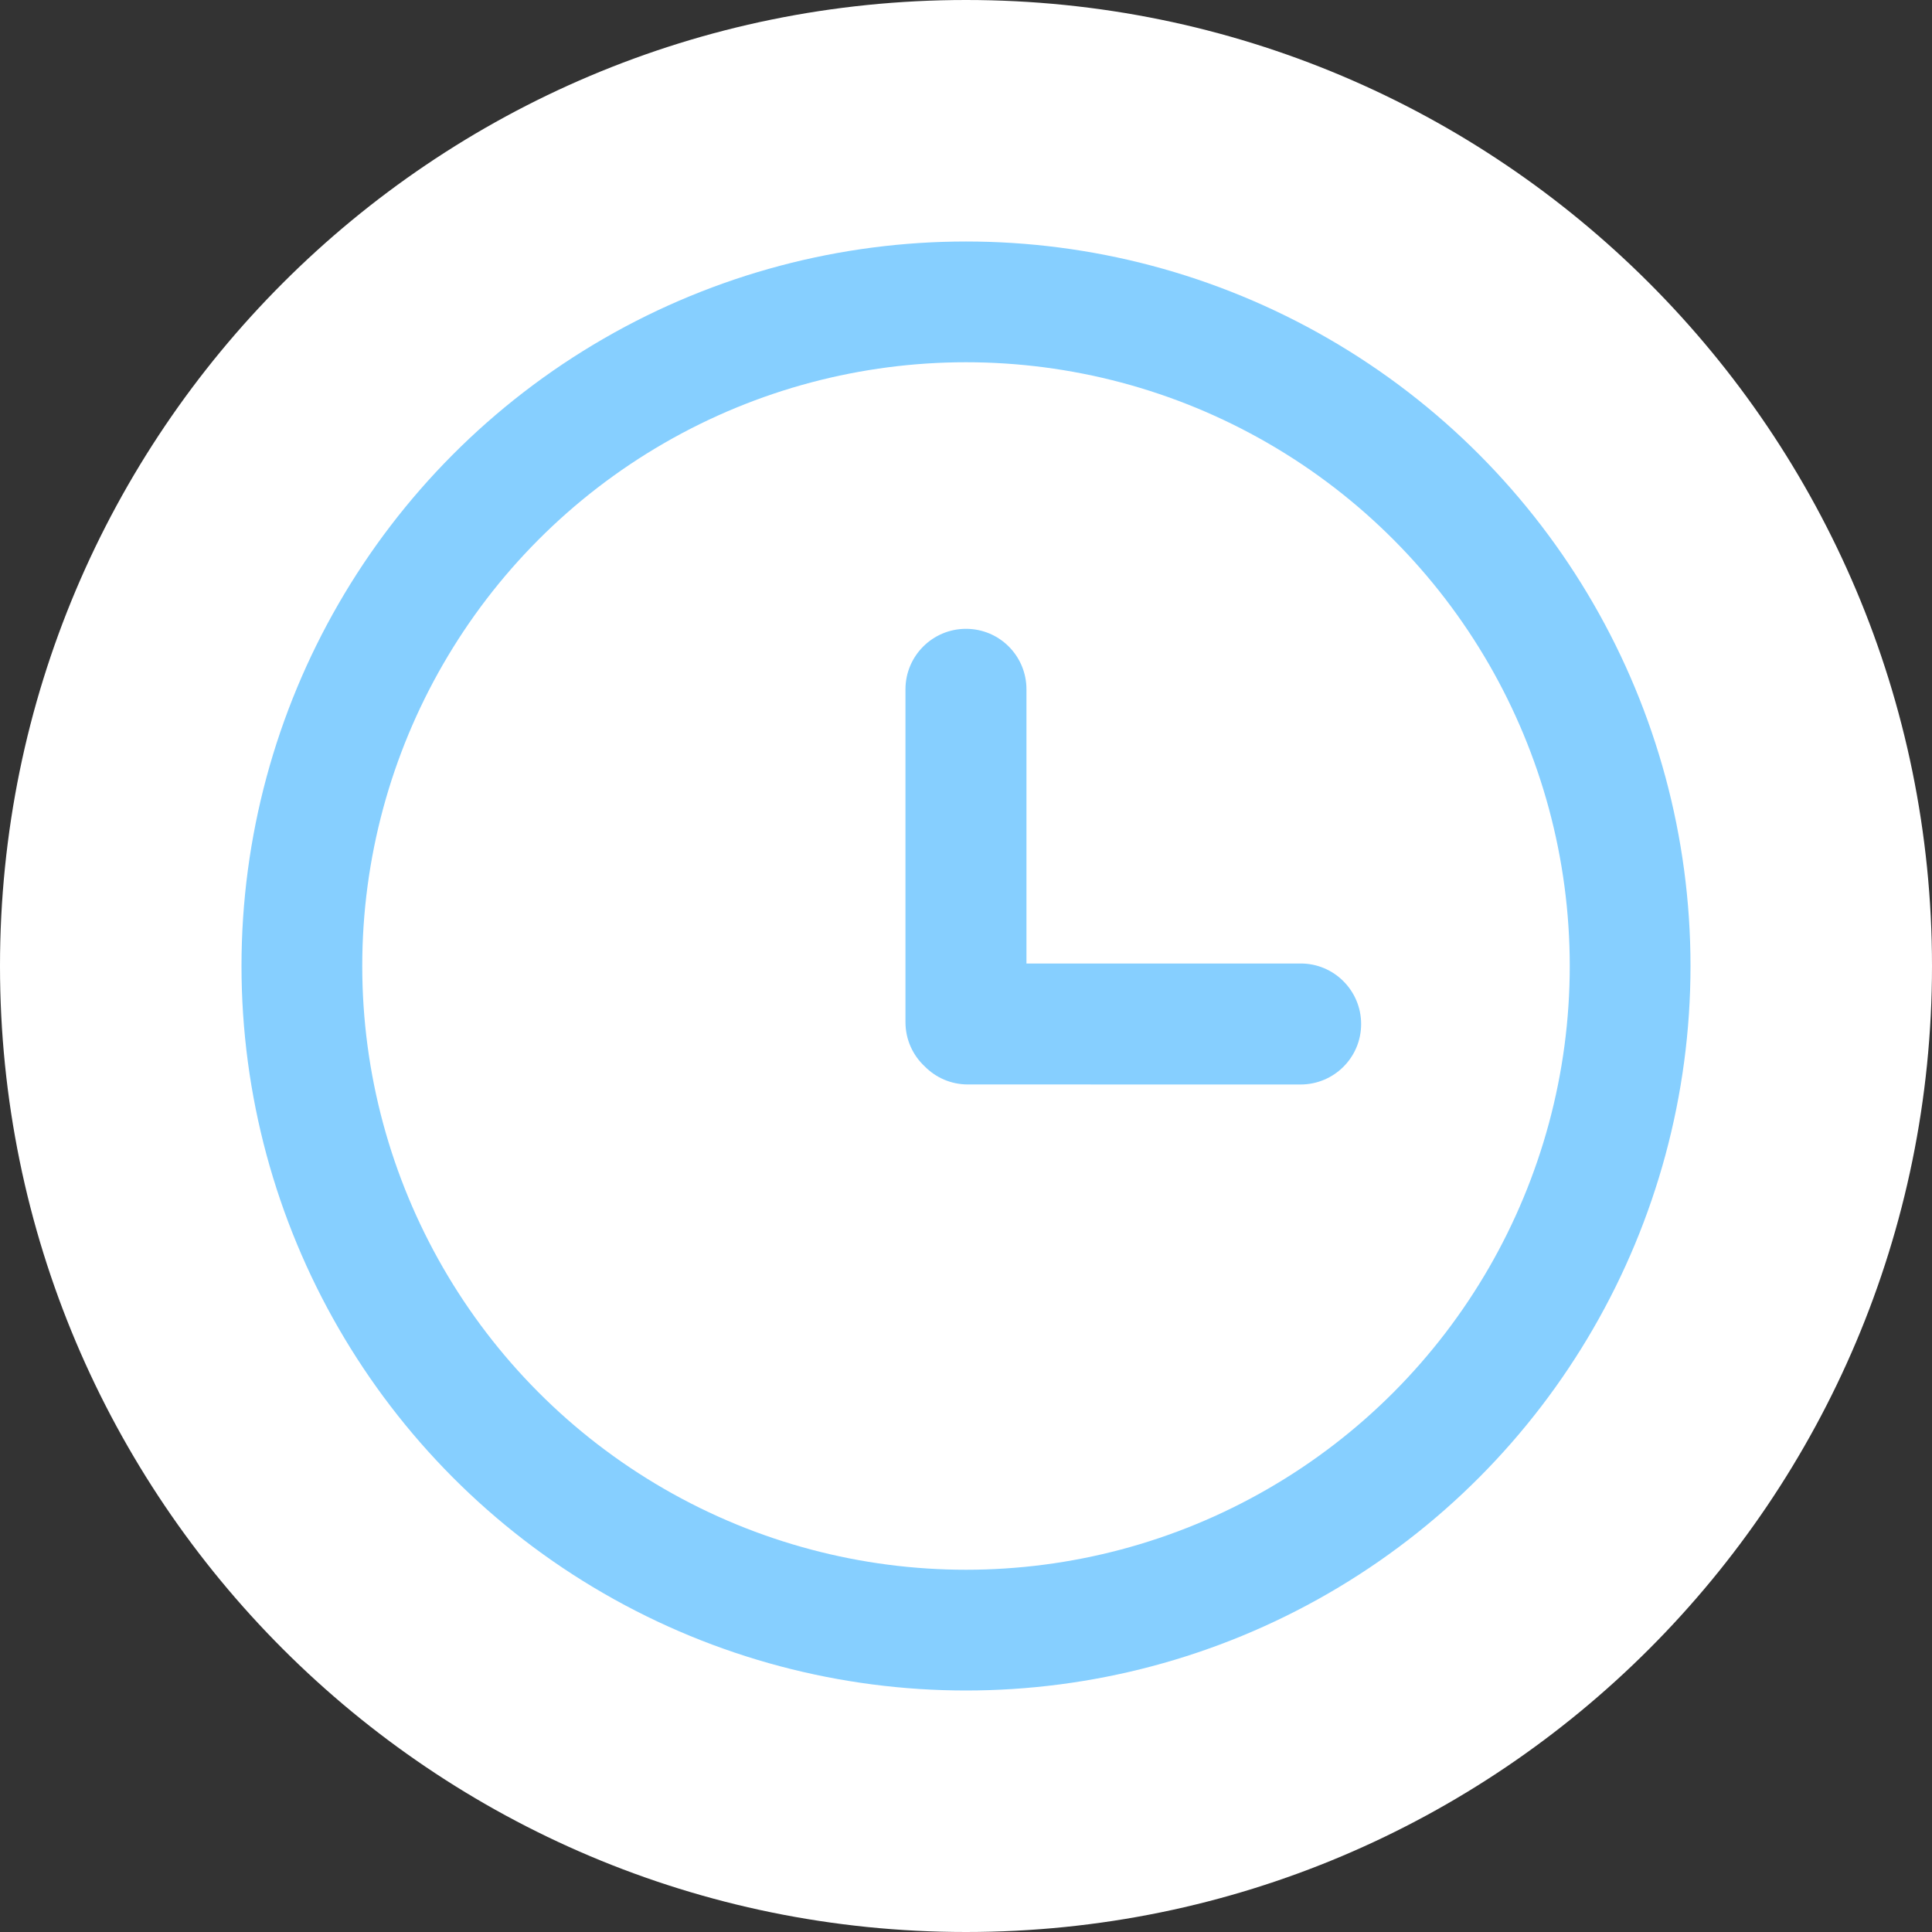 <?xml version="1.0" encoding="UTF-8"?> <svg xmlns="http://www.w3.org/2000/svg" width="48" height="48" viewBox="0 0 48 48" fill="none"><rect x="0" y="0" width="48" height="48" fill="#333333" stroke="none"/><path d="M0 24C0 10.745 10.745 0 24 0C37.255 0 48 10.745 48 24C48 37.255 37.255 48 24 48C10.745 48 0 37.255 0 24Z" fill="white"></path><circle cx="24" cy="24" r="16.5" stroke="#86CFFF" stroke-width="3"></circle><path d="M32.314 26.944L24.045 26.943C23.625 26.943 23.246 26.771 22.973 26.493C22.679 26.219 22.496 25.828 22.496 25.394L22.496 17.126C22.496 16.295 23.171 15.623 23.999 15.623C24.83 15.622 25.502 16.294 25.502 17.126L25.502 23.938L32.314 23.938C33.144 23.936 33.817 24.612 33.817 25.441C33.818 26.271 33.145 26.943 32.314 26.944Z" fill="#86CFFF"></path></svg> 